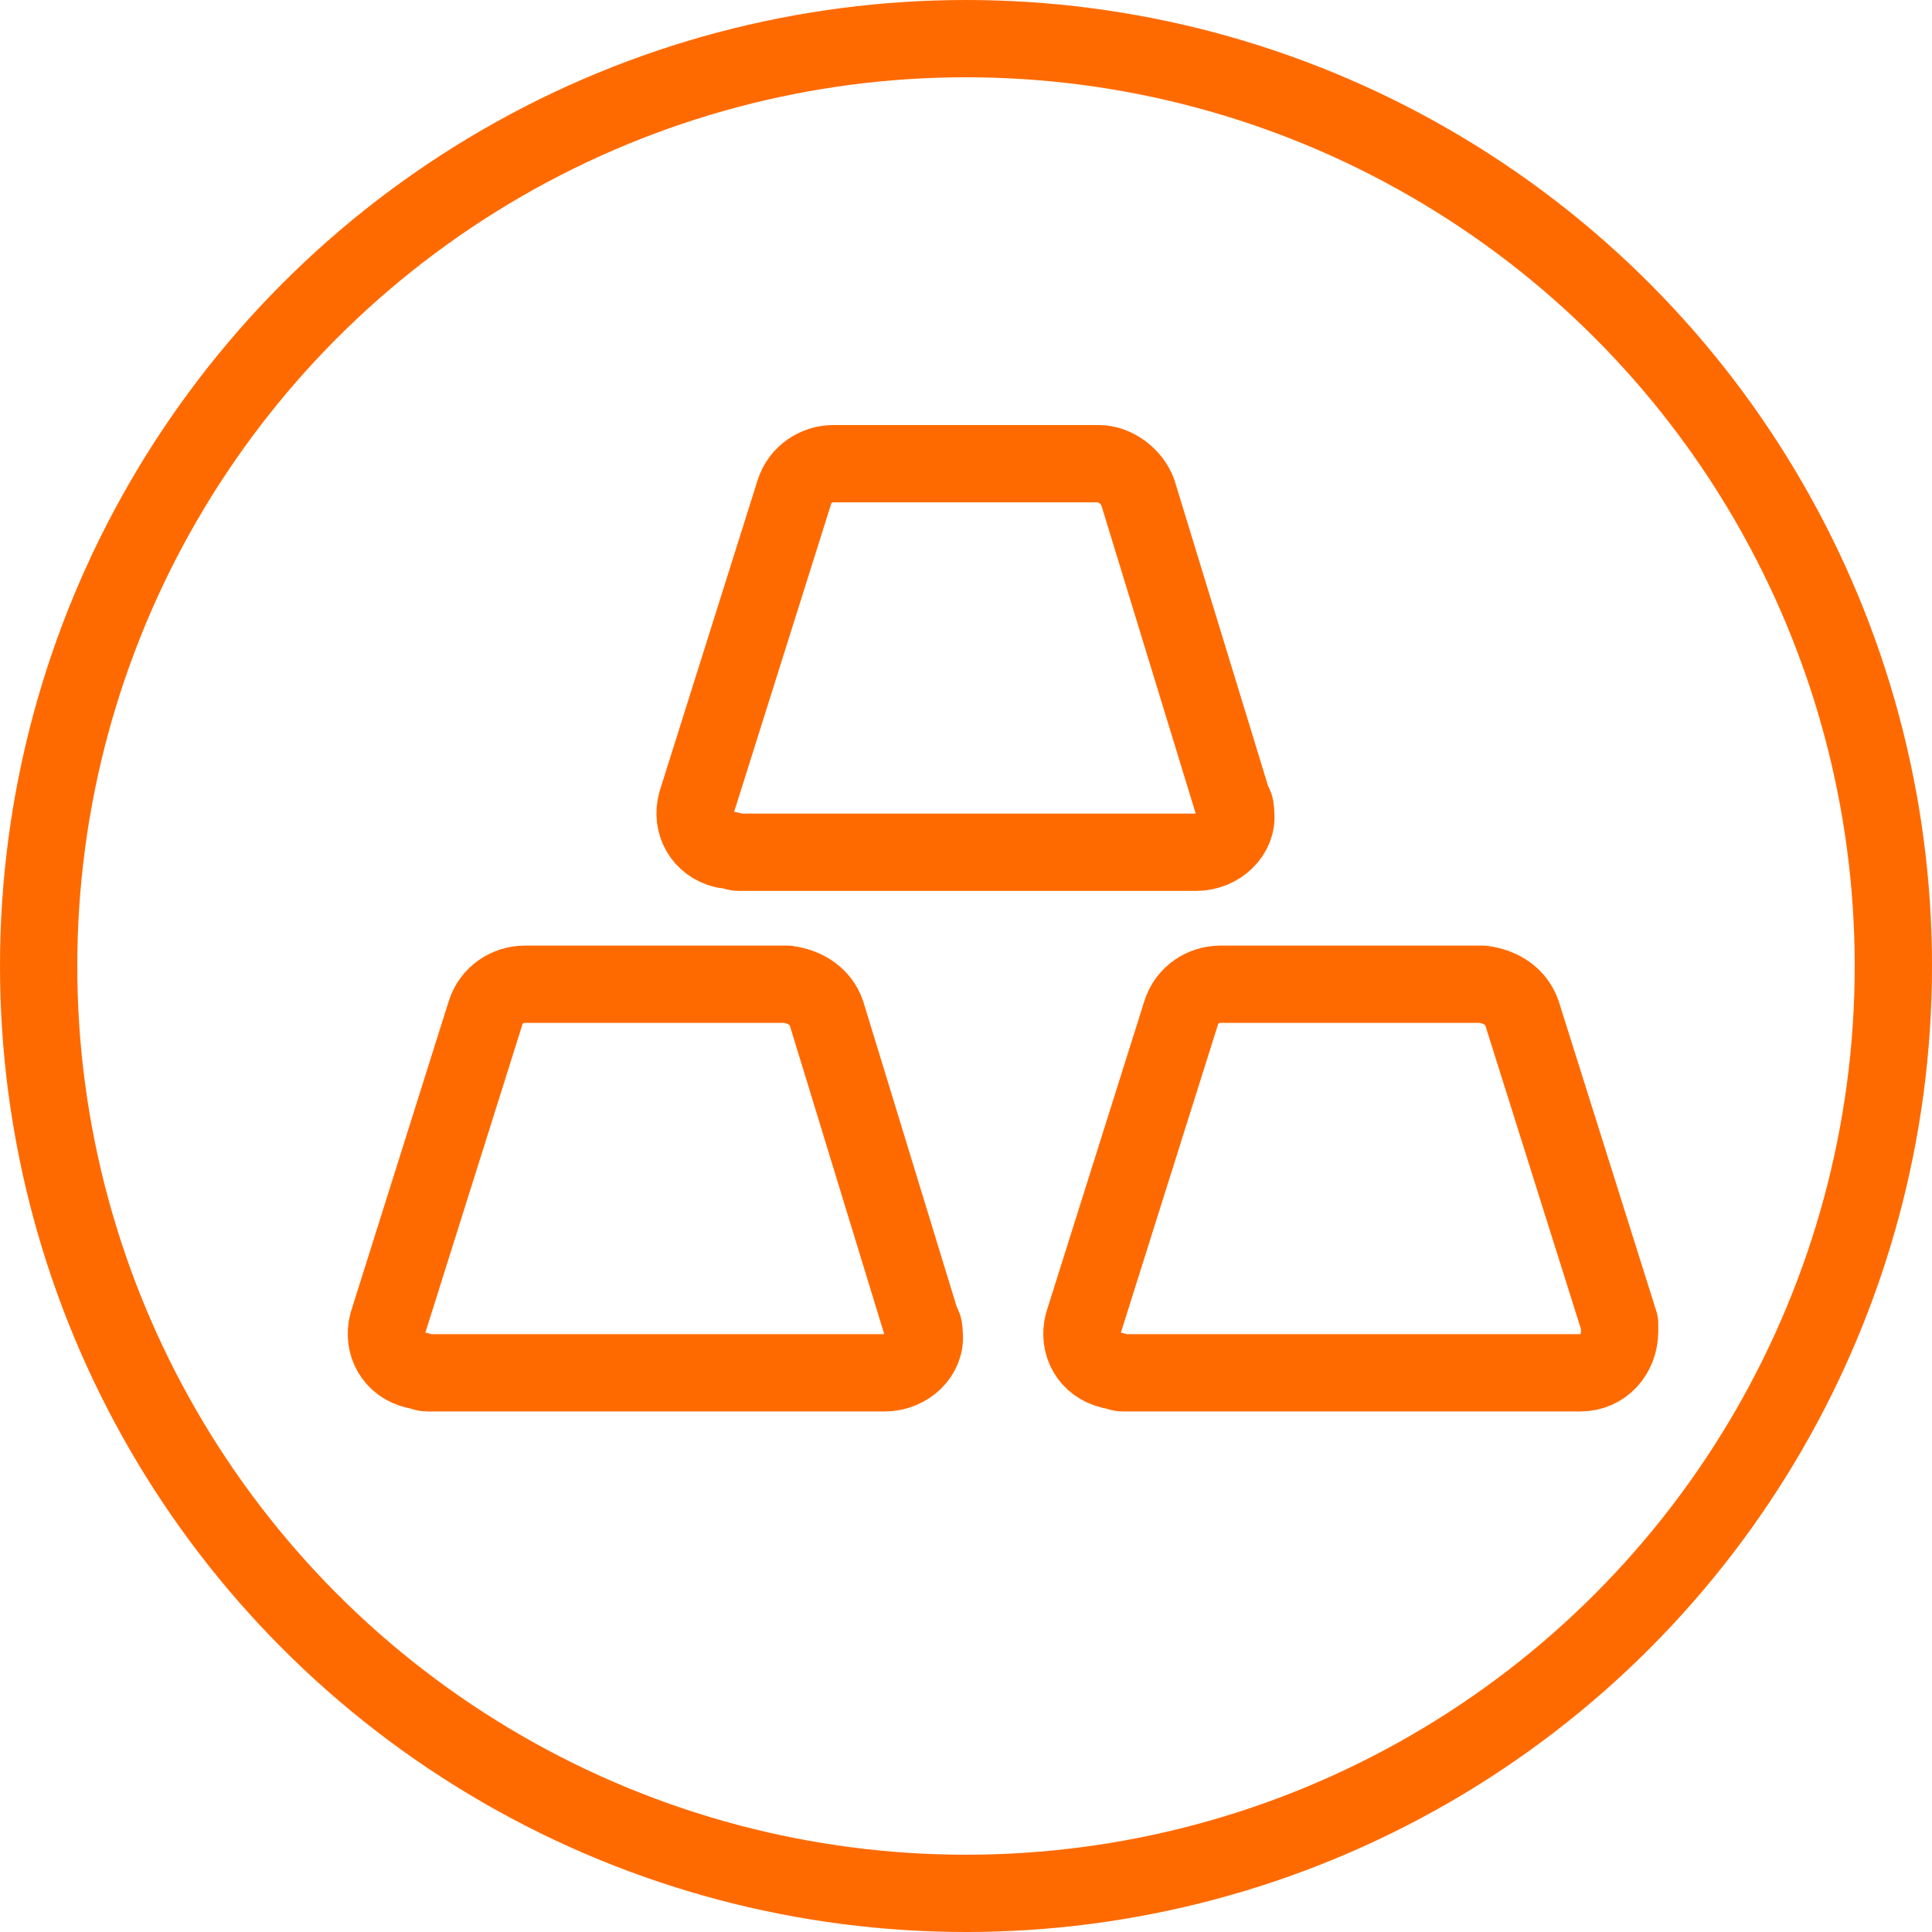 <svg width="25" height="25" viewBox="0 0 25 25" fill="none" xmlns="http://www.w3.org/2000/svg">
<circle cx="12.5" cy="12.5" r="12" stroke="#FF6A00"/>
<path d="M9.555 11.028H15.482C15.772 11.028 16.025 10.791 15.989 10.521C15.989 10.488 15.989 10.42 15.952 10.386L14.723 6.371C14.651 6.169 14.434 6 14.217 6H10.784C10.567 6 10.35 6.135 10.278 6.371L9.013 10.386C8.94 10.656 9.085 10.926 9.374 10.994C9.446 10.994 9.519 11.028 9.555 11.028Z" stroke="#FF6A00" stroke-miterlimit="10" stroke-linecap="round" stroke-linejoin="round"/>
<path d="M10.693 13.107C10.621 12.905 10.44 12.77 10.187 12.736H6.79C6.573 12.736 6.356 12.871 6.283 13.107L5.018 17.123C4.946 17.393 5.091 17.663 5.38 17.73C5.416 17.73 5.488 17.764 5.524 17.764H11.452C11.741 17.764 11.994 17.528 11.958 17.258C11.958 17.224 11.958 17.157 11.922 17.123L10.693 13.107Z" stroke="#FF6A00" stroke-miterlimit="10" stroke-linecap="round" stroke-linejoin="round"/>
<path d="M20.958 17.123L19.693 13.107C19.621 12.905 19.44 12.77 19.187 12.736H15.79C15.573 12.736 15.356 12.871 15.284 13.107L14.018 17.123C13.946 17.393 14.091 17.663 14.38 17.73C14.416 17.73 14.488 17.764 14.524 17.764H20.452C20.741 17.764 20.958 17.528 20.958 17.224C20.958 17.19 20.958 17.157 20.958 17.123Z" stroke="#FF6A00" stroke-miterlimit="10" stroke-linecap="round" stroke-linejoin="round"/>
</svg>

